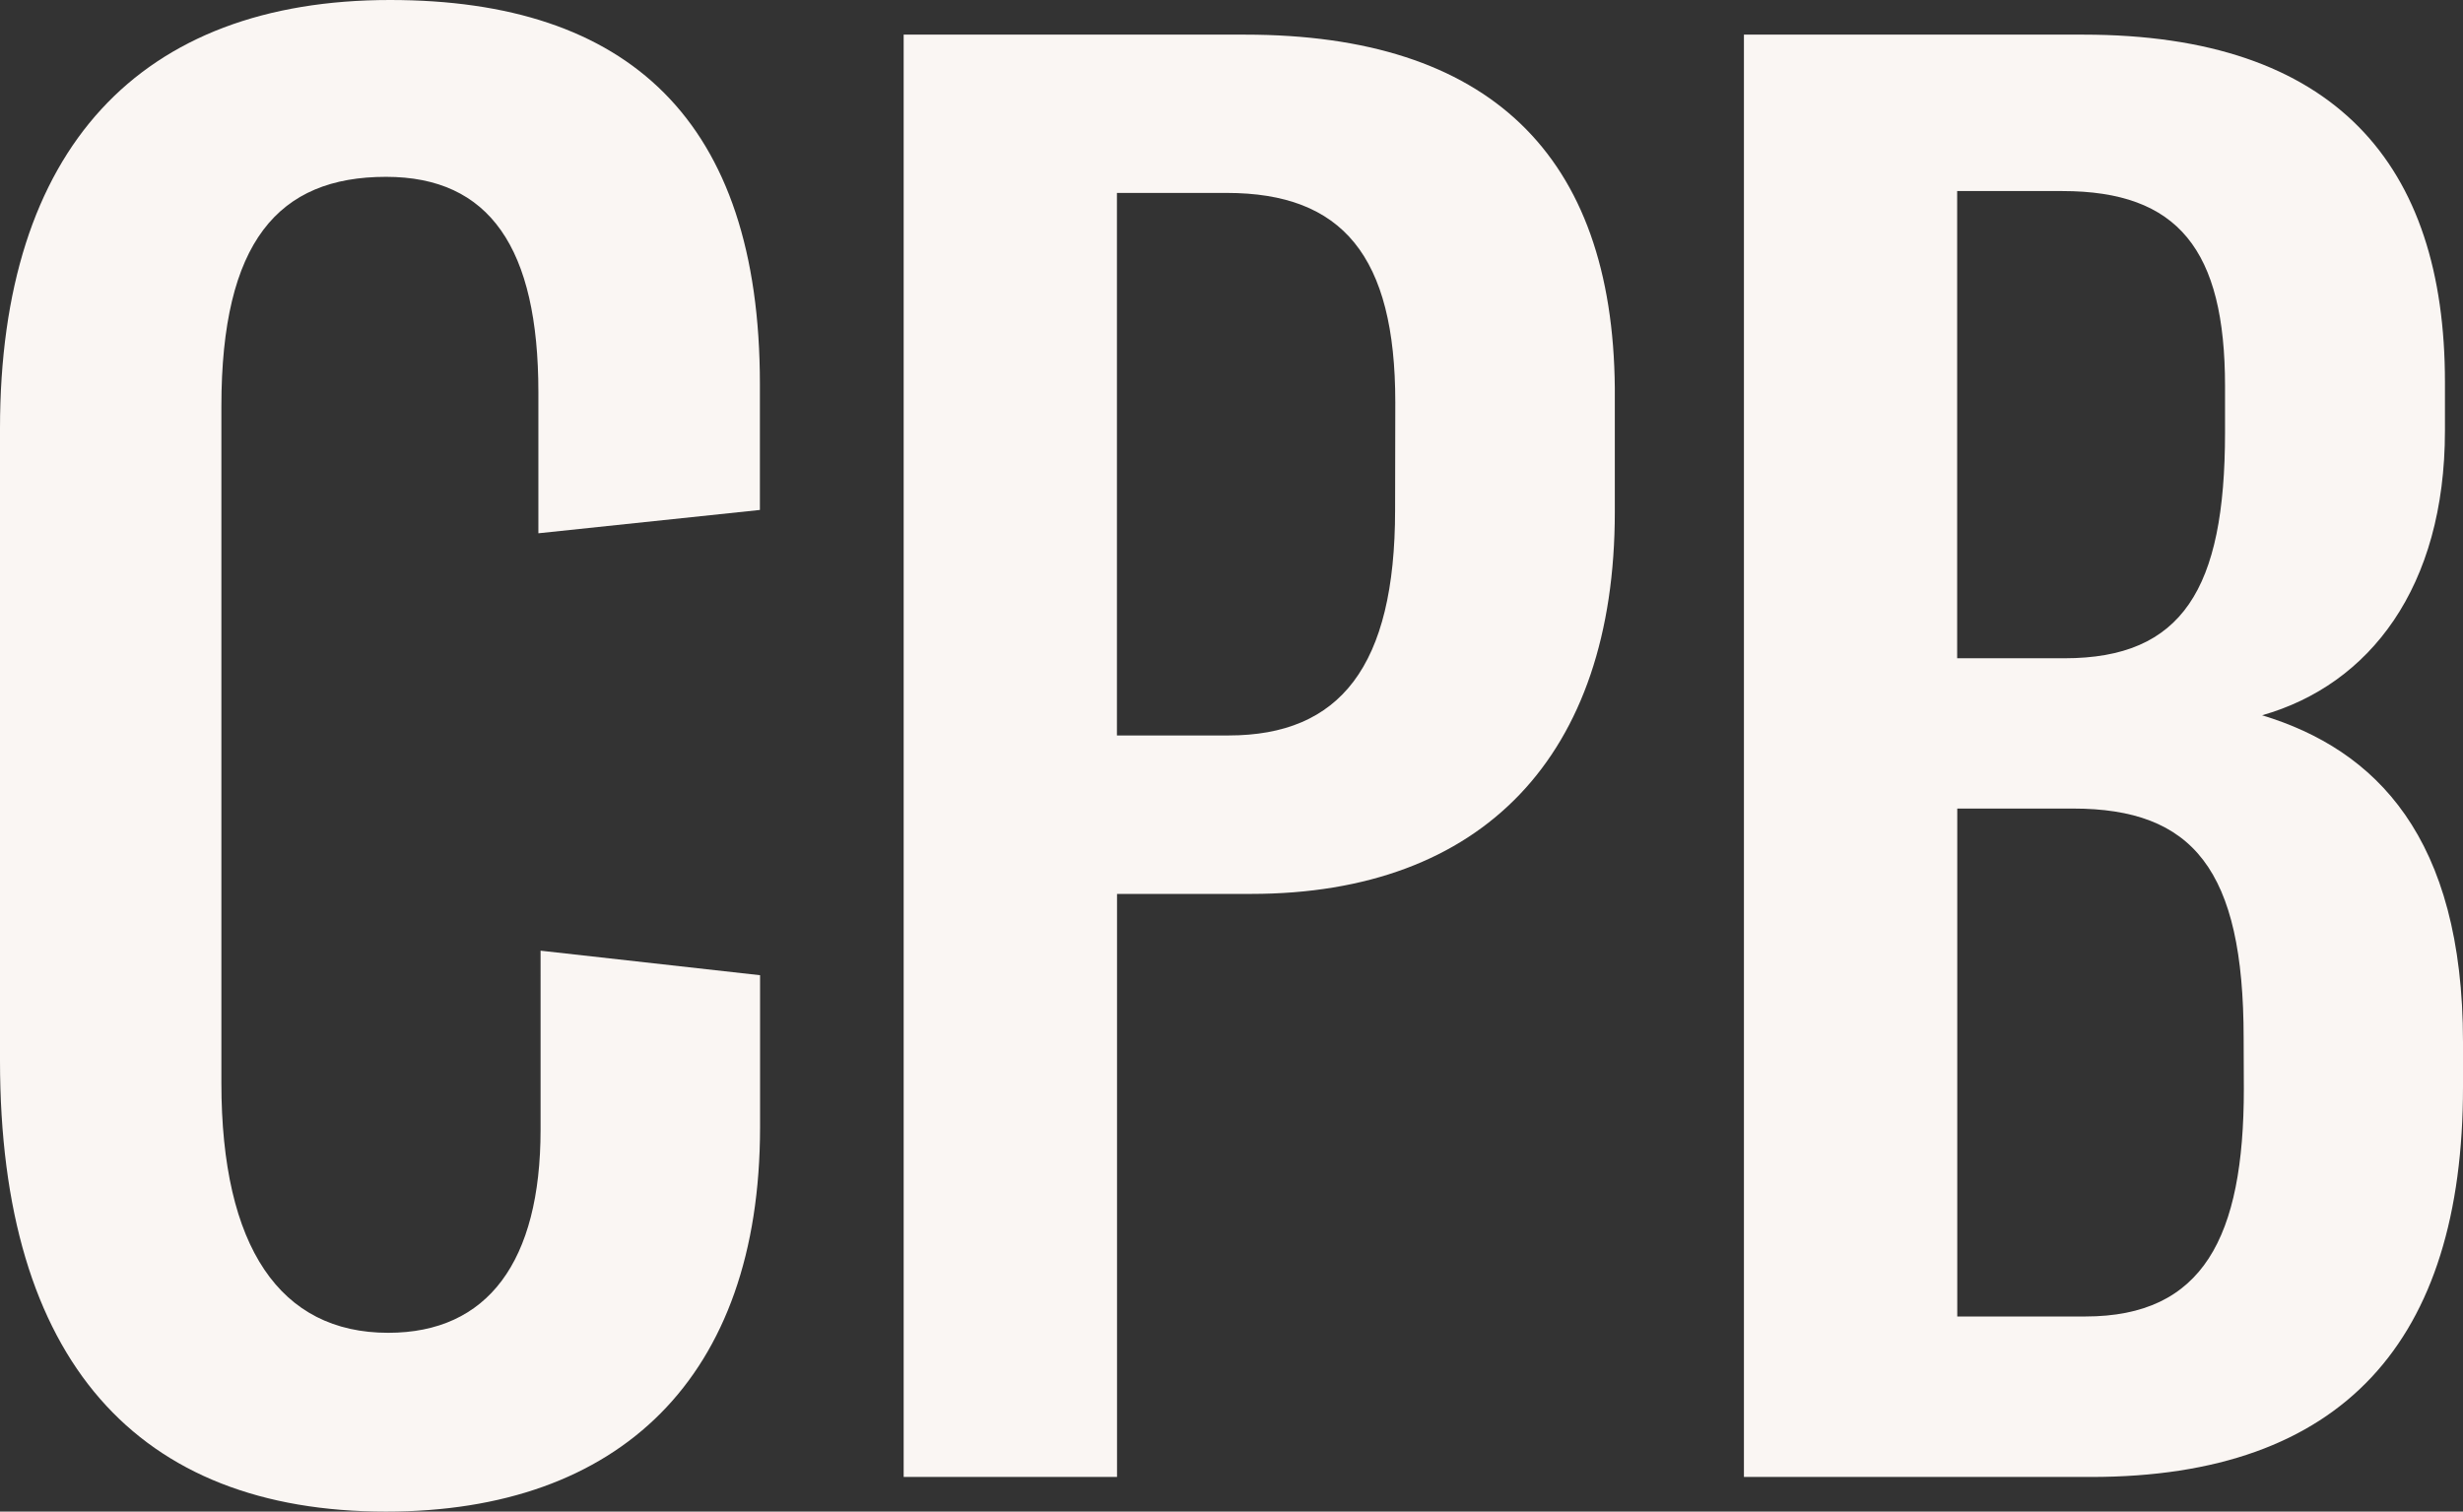 <svg xmlns="http://www.w3.org/2000/svg" width="75.297" height="46.22" viewBox="0 0 75.297 46.22">
  <rect x="0" y="0" width="75.297" height="46.22" fill="#333333" stroke="none"/>
  <g id="CPB_Logo_Acronym_Sand_RGB" transform="translate(-44 -33.08)">
    <path id="Path_1789" data-name="Path 1789" d="M284.411,52.267v3.79c0,7.454-4.043,11.677-11.118,11.677h-4.1V85.562H262.67V41.46h10.435C280.559,41.46,284.349,45.125,284.411,52.267ZM277.7,52.7c0-4.472-1.616-6.4-5.156-6.4h-3.354V62.889H272.6c3.411,0,5.094-2.111,5.094-6.894Z" transform="translate(-191.044 -7.321)" fill="#faf6f3"/>
    <path id="Path_1790" data-name="Path 1790" d="M487.983,72.269v1.367c0,7.765-3.664,11.926-11.37,11.926H466V41.46h10.374c7.707,0,11.057,3.975,11.057,10.621v1.491c0,4.783-2.3,7.765-5.59,8.7C485.314,63.324,487.983,66,487.983,72.269ZM472.519,46.243V60.529H475.8c3.6,0,4.908-2.112,4.908-6.9V52.206c0-4.163-1.429-5.963-4.97-5.963Zm8.758,25.9c0-5.156-1.553-7.019-5.218-7.019h-3.537V80.655h3.916c3.6,0,4.845-2.422,4.845-6.957Z" transform="translate(-368.686 -7.321)" fill="#faf6f3"/>
    <path id="Path_1791" data-name="Path 1791" d="M44,65.508V46.187c0-8.569,4.284-13.107,11.925-13.107,7.268,0,11.306,3.664,11.306,11.742v3.851l-6.772.713V45.072c0-4.41-1.49-6.585-4.658-6.585-3.294,0-5.033,1.987-5.033,7.019V66.192c0,5.032,1.8,7.641,5.1,7.641,3.043,0,4.658-2.173,4.658-6.212V62.149l6.71.75V67.56C67.231,75.2,62.946,79.3,55.8,79.3,48.221,79.3,44,74.7,44,65.508Z" fill="#faf6f3"/>
  </g>
</svg>
